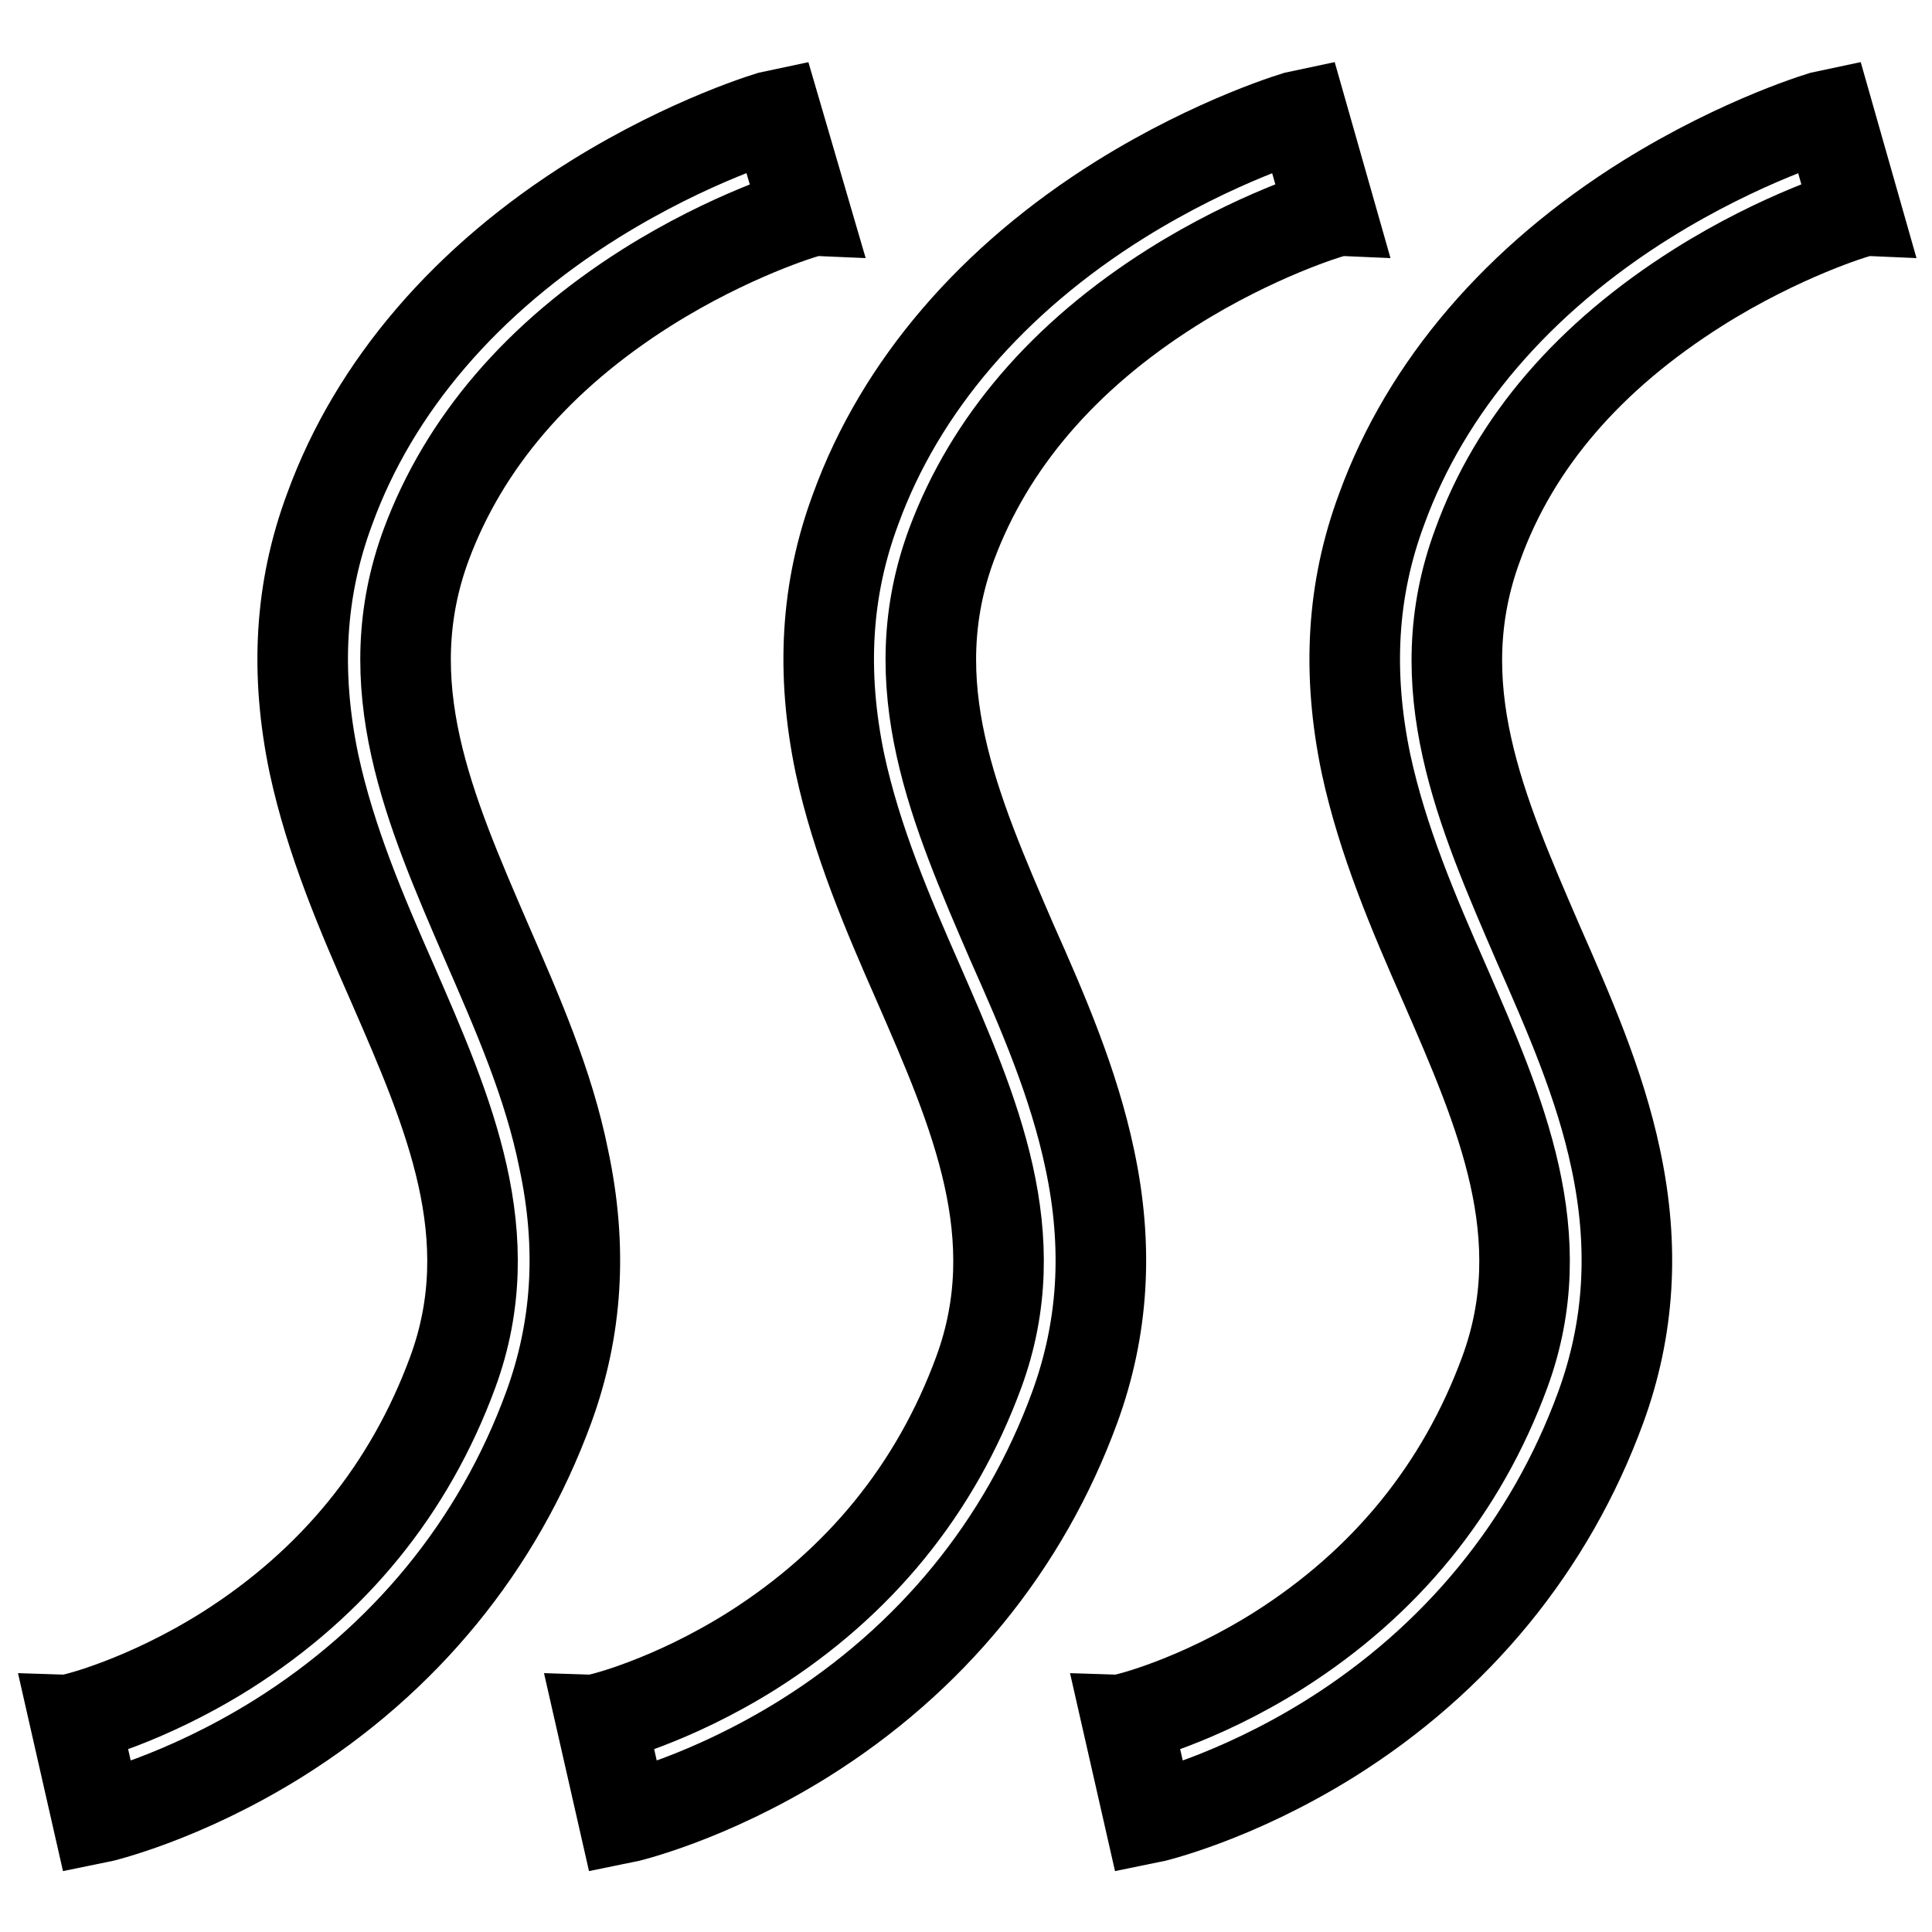 <?xml version="1.0" encoding="utf-8"?>
<!-- Svg Vector Icons : http://www.onlinewebfonts.com/icon -->
<!DOCTYPE svg PUBLIC "-//W3C//DTD SVG 1.1//EN" "http://www.w3.org/Graphics/SVG/1.1/DTD/svg11.dtd">
<svg version="1.1" xmlns="http://www.w3.org/2000/svg" xmlns:xlink="http://www.w3.org/1999/xlink" x="0px" y="0px" viewBox="0 0 256 256" enable-background="new 0 0 256 256" xml:space="preserve">
<g> <path stroke-width="12" fill-opacity="0" stroke="#000000"  d="M64.5,124.9c-7.6-17.6-14.9-34.2-8-52.8c5-13.4,14.8-24.9,29.2-34c11.1-7,20.9-9.9,21-9.9l-1.9-6.5 l-1.9-6.5c-0.5,0.1-11.4,3.3-24.1,11.2c-17,10.6-29.2,24.8-35.1,41c-4,10.7-4.6,21.8-2.1,33.8c2.2,10.2,6.3,19.8,10.4,29.1 c7.5,17.2,14.6,33.5,8,51.5c-5.7,15.5-15.8,27.9-30,36.9c-10.8,6.8-20,9-20.1,9l3,13.2c0.5-0.1,11.2-2.6,23.9-10.5 c16.8-10.5,29.2-25.6,35.9-43.9c3.8-10.4,4.5-21.2,2-32.9C72.7,143.6,68.5,134.1,64.5,124.9z M134.1,124.9 c-7.6-17.6-14.9-34.2-8-52.8c5-13.4,14.8-24.9,29.2-34c11.1-7,20.9-9.9,21-9.9l-3.7-13c-0.5,0.1-11.4,3.3-24.1,11.2 c-17,10.6-29.2,24.8-35.1,41c-4,10.7-4.6,21.8-2.1,33.8c2.2,10.2,6.3,19.8,10.4,29.1c7.5,17.2,14.6,33.5,8,51.5 c-5.7,15.5-15.8,27.9-30,36.9c-10.8,6.8-20,9-20.1,9l1.5,6.6l1.5,6.6c0.5-0.1,11.2-2.6,23.9-10.5c16.8-10.5,29.2-25.6,35.9-43.9 c3.8-10.4,4.5-21.2,2-32.9C142.3,143.6,138.2,134.1,134.1,124.9L134.1,124.9z M225,38.1c11.1-7,20.9-9.9,21-9.9l-3.7-13 c-0.5,0.1-11.4,3.3-24.1,11.2c-17,10.6-29.2,24.8-35.1,41c-4,10.7-4.6,21.8-2.1,33.8c2.2,10.2,6.3,19.8,10.4,29.1 c7.5,17.2,14.6,33.5,8,51.5c-5.7,15.5-15.8,27.9-30,36.9c-10.8,6.8-20,9-20.1,9l1.5,6.6l1.5,6.6c0.5-0.1,11.2-2.6,23.9-10.5 c16.8-10.5,29.2-25.6,35.9-43.9c3.8-10.4,4.5-21.2,2-32.9c-2.1-10-6.3-19.5-10.3-28.6c-7.6-17.6-14.9-34.2-8-52.8 C200.7,58.6,210.6,47.2,225,38.1z"/></g>
</svg>